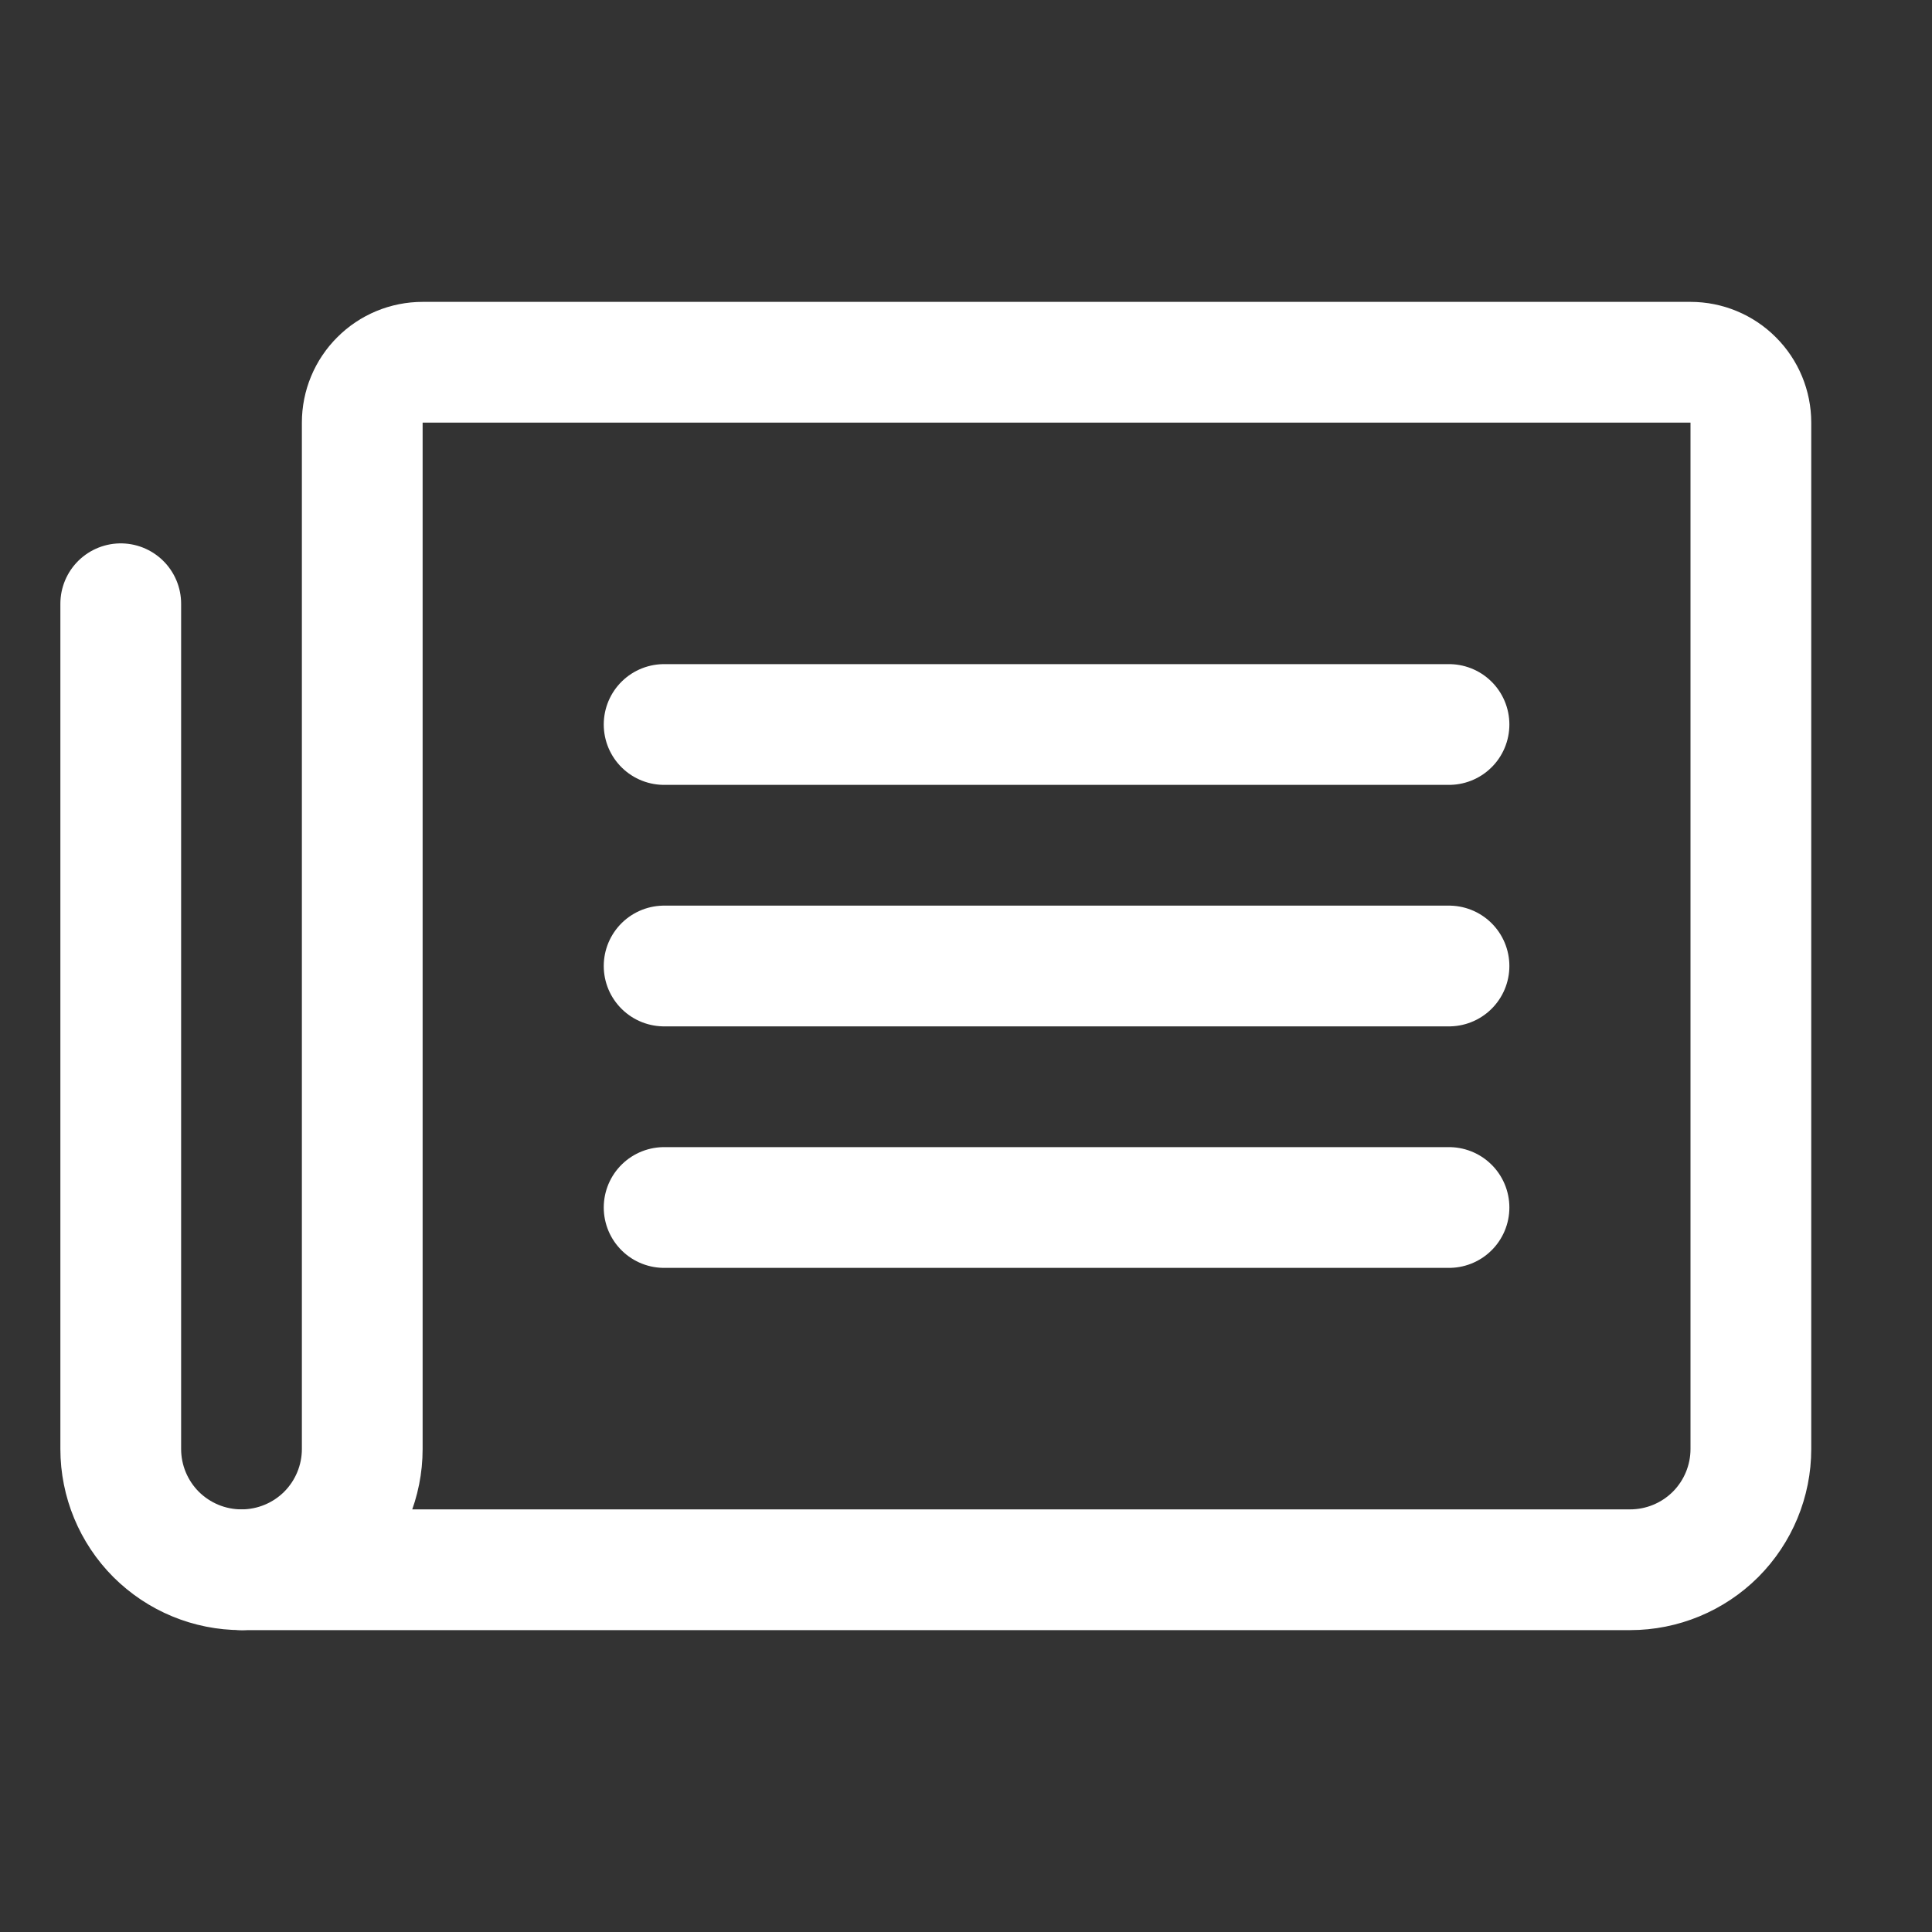 <svg width="24" height="24" viewBox="0 0 24 24" fill="none" xmlns="http://www.w3.org/2000/svg">
<rect x="0" y="0" width="24" height="24" fill="#333333" stroke="none"/>
<path d="M8.25 9H18" stroke="white" stroke-width="1.5" stroke-linecap="round" stroke-linejoin="round"/>
<path d="M8.25 12H18" stroke="white" stroke-width="1.5" stroke-linecap="round" stroke-linejoin="round"/>
<path d="M8.25 15H18" stroke="white" stroke-width="1.5" stroke-linecap="round" stroke-linejoin="round"/>
<path d="M3 19.5C3.398 19.5 3.779 19.342 4.061 19.061C4.342 18.779 4.5 18.398 4.5 18V5.25C4.5 5.051 4.579 4.86 4.72 4.72C4.86 4.579 5.051 4.5 5.25 4.5H21C21.199 4.5 21.39 4.579 21.53 4.72C21.671 4.86 21.75 5.051 21.75 5.25V18C21.75 18.398 21.592 18.779 21.311 19.061C21.029 19.342 20.648 19.5 20.25 19.5H3Z" stroke="white" stroke-width="1.5" stroke-linecap="round" stroke-linejoin="round"/>
<path d="M3 19.5C2.602 19.5 2.221 19.342 1.939 19.061C1.658 18.779 1.5 18.398 1.5 18V7.5" stroke="white" stroke-width="1.5" stroke-linecap="round" stroke-linejoin="round"/>
</svg>
